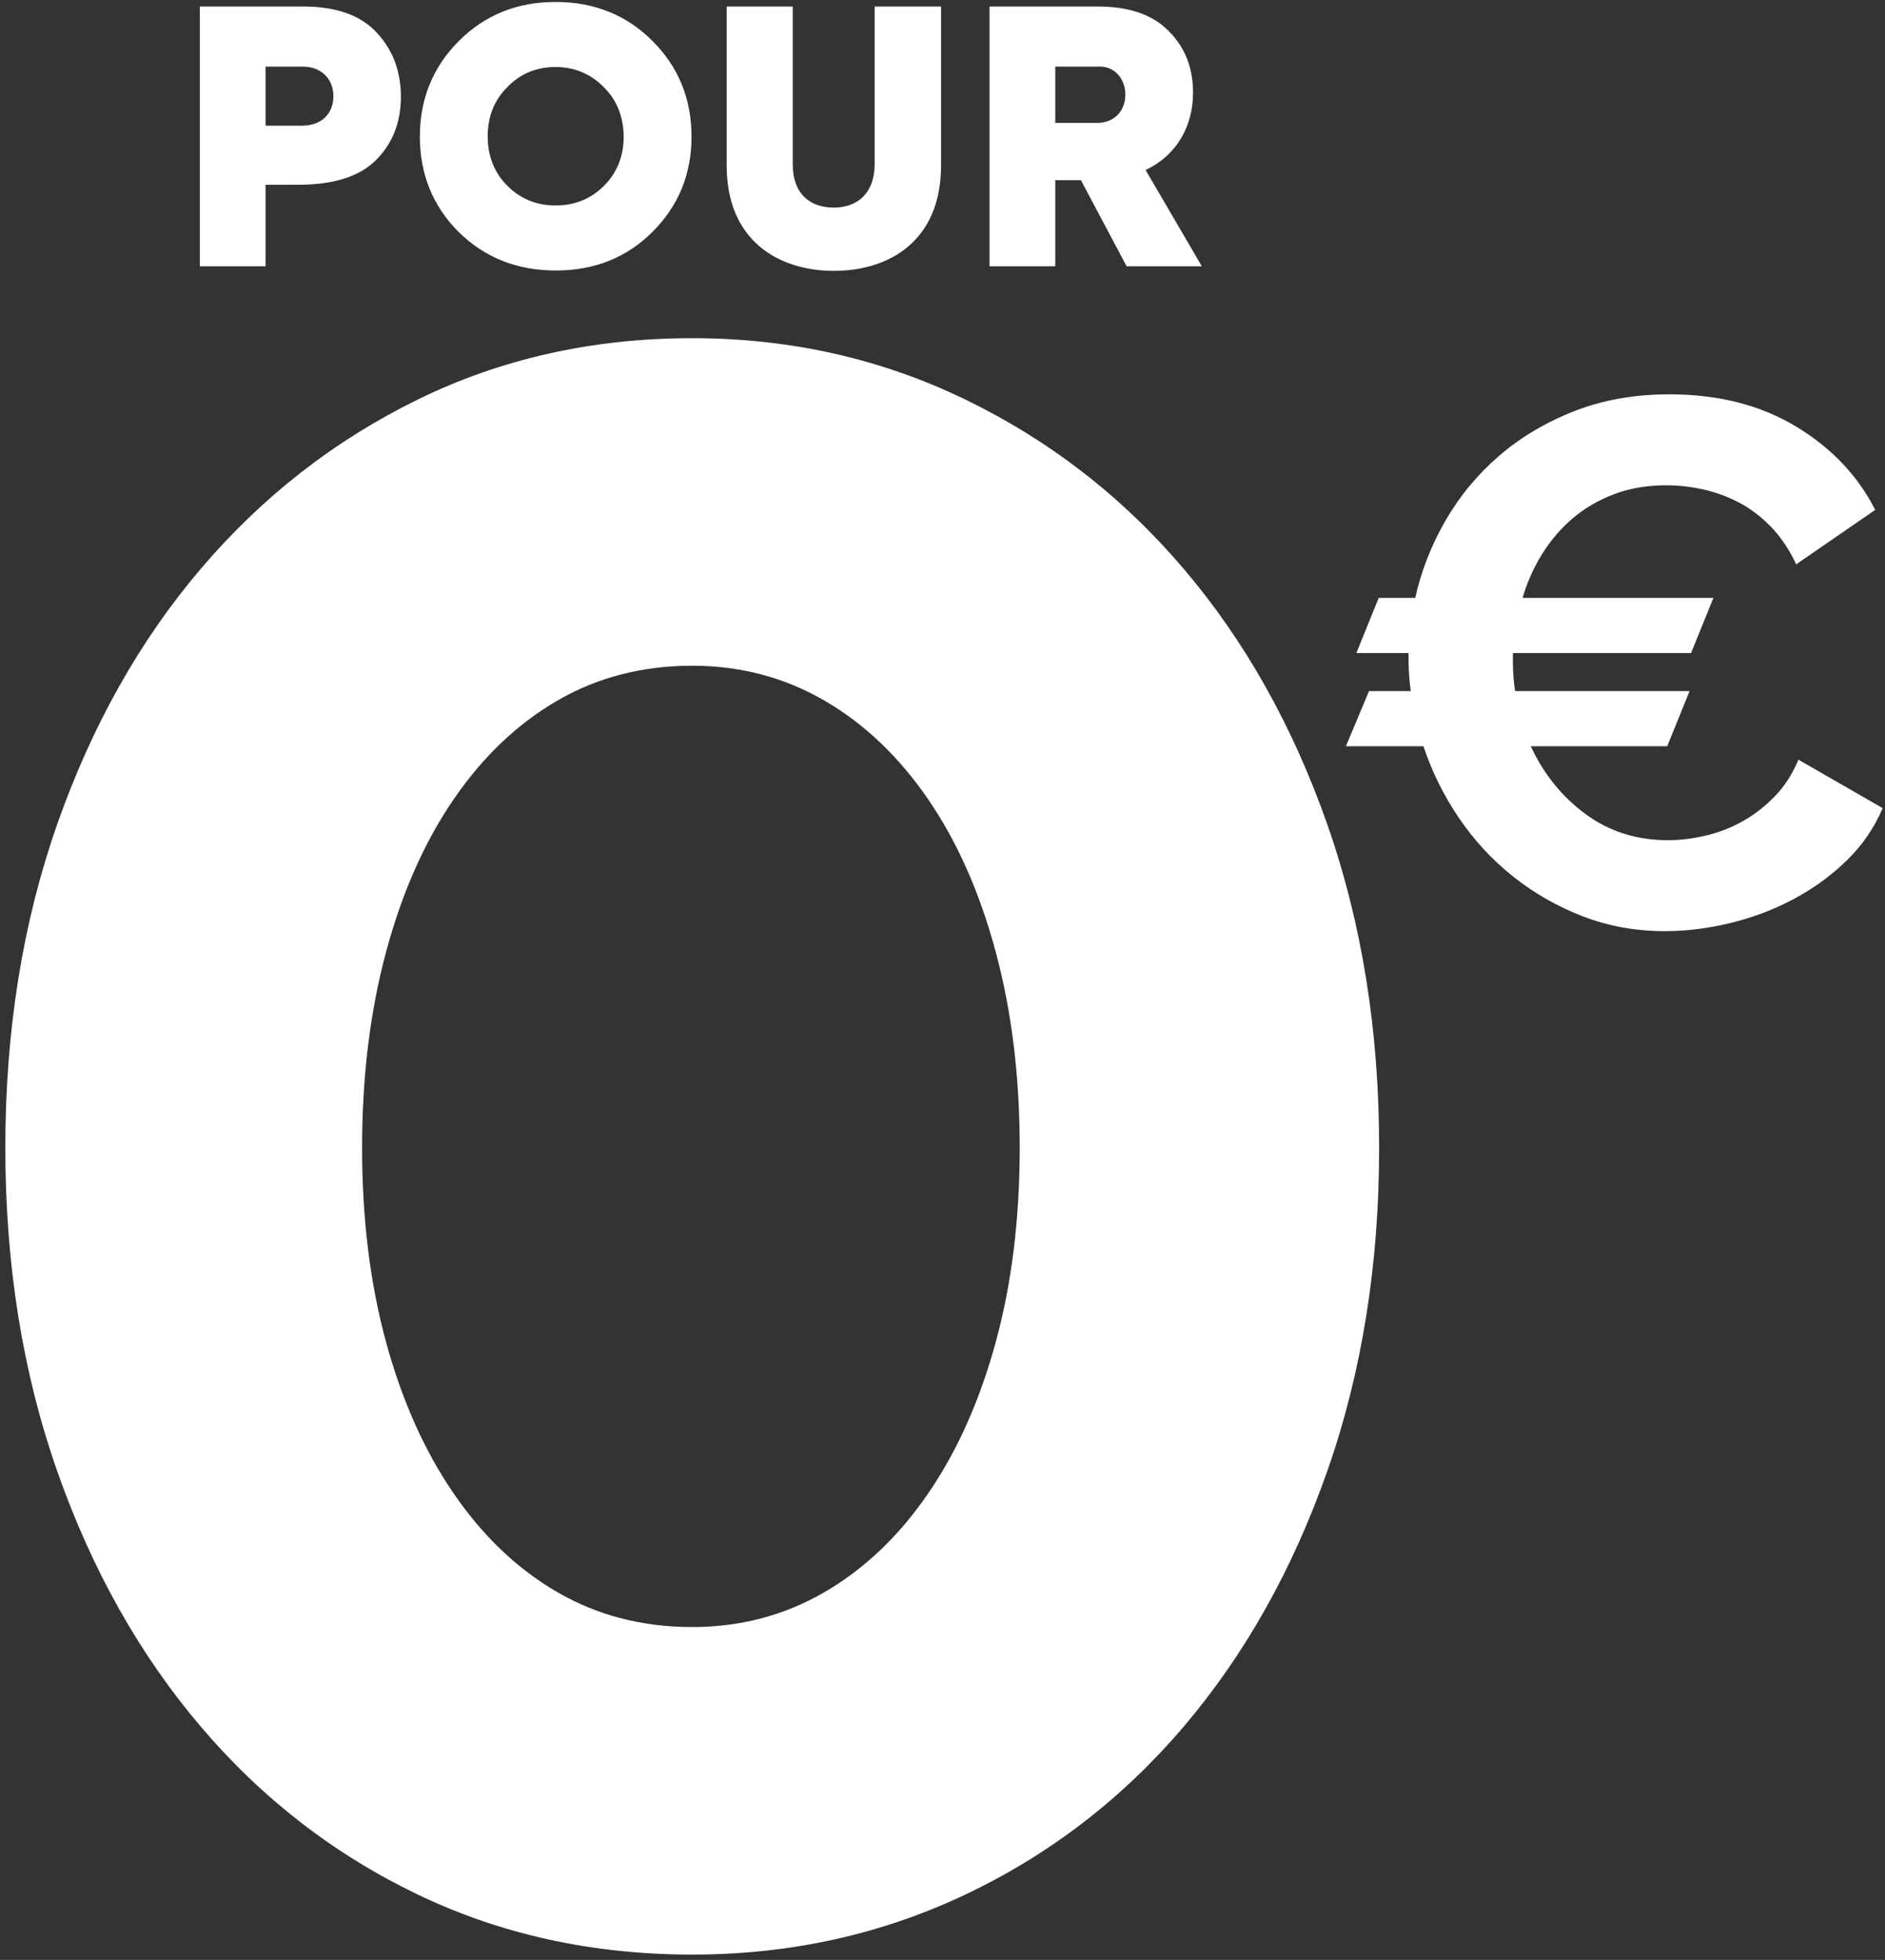 <?xml version="1.0" encoding="UTF-8"?>
<svg width="177px" height="184px" viewBox="0 0 177 184" version="1.1" xmlns="http://www.w3.org/2000/svg" xmlns:xlink="http://www.w3.org/1999/xlink">
    <rect x="0" y="0" width="177" height="184" fill="#333333" stroke="none"/>
    <title>agileva-lp-gratuit-2</title>
    <g id="Landing-page" stroke="none" stroke-width="1" fill="none" fill-rule="evenodd">
        <g id="LP-CLASSIQUE" transform="translate(-655, -3881)" fill="#FFFFFF" fill-rule="nonzero">
            <g id="agileva-lp-gratuit-2" transform="translate(655.5, 3881.184)">
                <path d="M64.5,183.316 C73.667,183.316 82.208,181.441 90.125,177.691 C98.042,173.941 104.875,168.691 110.625,161.941 C116.375,155.191 120.875,147.191 124.125,137.941 C127.375,128.691 129,118.566 129,107.566 C129,96.566 127.375,86.441 124.125,77.191 C120.875,67.941 116.375,59.941 110.625,53.191 C104.875,46.441 98.042,41.149 90.125,37.316 C82.208,33.483 73.667,31.566 64.5,31.566 C55.167,31.566 46.583,33.483 38.75,37.316 C30.917,41.149 24.125,46.441 18.375,53.191 C12.625,59.941 8.125,67.941 4.875,77.191 C1.625,86.441 0,96.566 0,107.566 C0,118.566 1.625,128.691 4.875,137.941 C8.125,147.191 12.625,155.191 18.375,161.941 C24.125,168.691 30.917,173.941 38.75,177.691 C46.583,181.441 55.167,183.316 64.5,183.316 Z M64.5,152.566 C59.833,152.566 55.625,151.483 51.875,149.316 C48.125,147.149 44.875,144.066 42.125,140.066 C39.375,136.066 37.25,131.316 35.75,125.816 C34.25,120.316 33.5,114.233 33.5,107.566 C33.5,100.899 34.25,94.774 35.75,89.191 C37.25,83.608 39.375,78.816 42.125,74.816 C44.875,70.816 48.125,67.733 51.875,65.566 C55.625,63.399 59.833,62.316 64.5,62.316 C69,62.316 73.125,63.399 76.875,65.566 C80.625,67.733 83.875,70.816 86.625,74.816 C89.375,78.816 91.5,83.608 93,89.191 C94.5,94.774 95.25,100.899 95.25,107.566 C95.25,114.233 94.5,120.316 93,125.816 C91.5,131.316 89.375,136.066 86.625,140.066 C83.875,144.066 80.625,147.149 76.875,149.316 C73.125,151.483 69,152.566 64.5,152.566 Z" id="0"></path>
                <path d="M155.84,87.236 C157.847,87.236 159.9,86.979 162,86.466 C164.1,85.953 166.072,85.206 167.915,84.226 C169.758,83.246 171.415,82.044 172.885,80.621 C174.355,79.198 175.487,77.553 176.28,75.686 L176.28,75.686 L168.37,71.136 C167.81,72.489 167.063,73.644 166.13,74.601 C165.197,75.558 164.182,76.339 163.085,76.946 C161.988,77.553 160.833,77.996 159.62,78.276 C158.407,78.556 157.24,78.696 156.12,78.696 C153.18,78.696 150.602,77.879 148.385,76.246 C146.168,74.613 144.453,72.489 143.24,69.876 L143.24,69.876 L156.05,69.876 L158.15,64.696 L141.77,64.696 C141.63,63.809 141.56,62.876 141.56,61.896 L141.56,61.896 L141.56,61.126 L158.29,61.126 L160.39,55.946 L142.47,55.946 C142.89,54.499 143.497,53.134 144.29,51.851 C145.083,50.568 146.04,49.448 147.16,48.491 C148.28,47.534 149.575,46.776 151.045,46.216 C152.515,45.656 154.16,45.376 155.98,45.376 C157.1,45.376 158.243,45.504 159.41,45.761 C160.577,46.018 161.697,46.426 162.77,46.986 C163.843,47.546 164.847,48.304 165.78,49.261 C166.713,50.218 167.507,51.396 168.16,52.796 L168.16,52.796 L175.58,47.686 C173.947,44.466 171.462,41.853 168.125,39.846 C164.788,37.839 160.833,36.836 156.26,36.836 C152.993,36.836 150.018,37.361 147.335,38.411 C144.652,39.461 142.295,40.861 140.265,42.611 C138.235,44.361 136.555,46.391 135.225,48.701 C133.895,51.011 132.95,53.426 132.39,55.946 L132.39,55.946 L128.96,55.946 L126.86,61.126 L131.76,61.126 L131.76,61.616 C131.76,62.689 131.83,63.716 131.97,64.696 L131.97,64.696 L128.05,64.696 L125.88,69.876 L133.16,69.876 C133.953,72.256 135.062,74.496 136.485,76.596 C137.908,78.696 139.6,80.528 141.56,82.091 C143.52,83.654 145.702,84.903 148.105,85.836 C150.508,86.769 153.087,87.236 155.84,87.236 Z" id="€"></path>
                <path d="M24.438,24.816 L24.438,17.16 L27.54,17.16 C30.807,17.16 33.249,16.401 34.8,14.85 C36.351,13.299 37.143,11.319 37.143,8.91 C37.143,6.501 36.384,4.488 34.866,2.871 C33.381,1.254 31.071,0.429 27.969,0.429 L18.267,0.429 L18.267,24.816 L24.438,24.816 Z M27.837,11.616 L24.438,11.616 L24.438,6.072 L27.969,6.072 C29.685,6.072 30.807,7.26 30.807,8.844 C30.807,10.395 29.784,11.616 27.837,11.616 Z M51.696,25.212 C55.326,25.212 58.362,23.991 60.771,21.582 C63.213,19.14 64.434,16.17 64.434,12.639 C64.434,9.108 63.213,6.105 60.771,3.663 C58.329,1.221 55.293,-2.27373675e-13 51.663,-2.27373675e-13 C48.066,-2.27373675e-13 45.03,1.221 42.588,3.663 C40.146,6.105 38.925,9.108 38.925,12.639 C38.925,16.17 40.146,19.173 42.555,21.582 C44.997,23.991 48.033,25.212 51.696,25.212 Z M51.663,19.107 C49.881,19.107 48.363,18.48 47.142,17.259 C45.921,16.038 45.294,14.487 45.294,12.606 C45.294,10.758 45.921,9.207 47.142,7.986 C48.363,6.732 49.881,6.105 51.663,6.105 C53.412,6.105 54.93,6.732 56.151,7.953 C57.405,9.174 58.032,10.725 58.065,12.606 C58.065,14.487 57.438,16.038 56.217,17.259 C54.996,18.48 53.478,19.107 51.663,19.107 Z M77.799,25.245 C82.881,25.245 87.864,22.539 87.864,15.345 L87.864,0.429 L81.627,0.429 L81.627,15.246 C81.627,17.919 80.043,19.305 77.799,19.305 C75.522,19.305 73.938,17.985 73.938,15.246 L73.938,0.429 L67.734,0.429 L67.734,15.345 C67.734,22.539 72.75,25.245 77.799,25.245 Z M98.589,24.816 L98.589,16.731 L100.998,16.731 L105.288,24.816 L112.35,24.816 L107.07,15.774 C110.073,14.355 111.525,11.583 111.525,8.514 C111.525,6.171 110.766,4.257 109.248,2.739 C107.73,1.188 105.519,0.429 102.582,0.429 L92.418,0.429 L92.418,24.816 L98.589,24.816 Z M102.285,11.352 L98.589,11.352 L98.589,6.072 L102.516,6.072 C105.948,5.808 106.245,11.55 102.285,11.352 Z" id="POUR"></path>
            </g>
        </g>
    </g>
</svg>